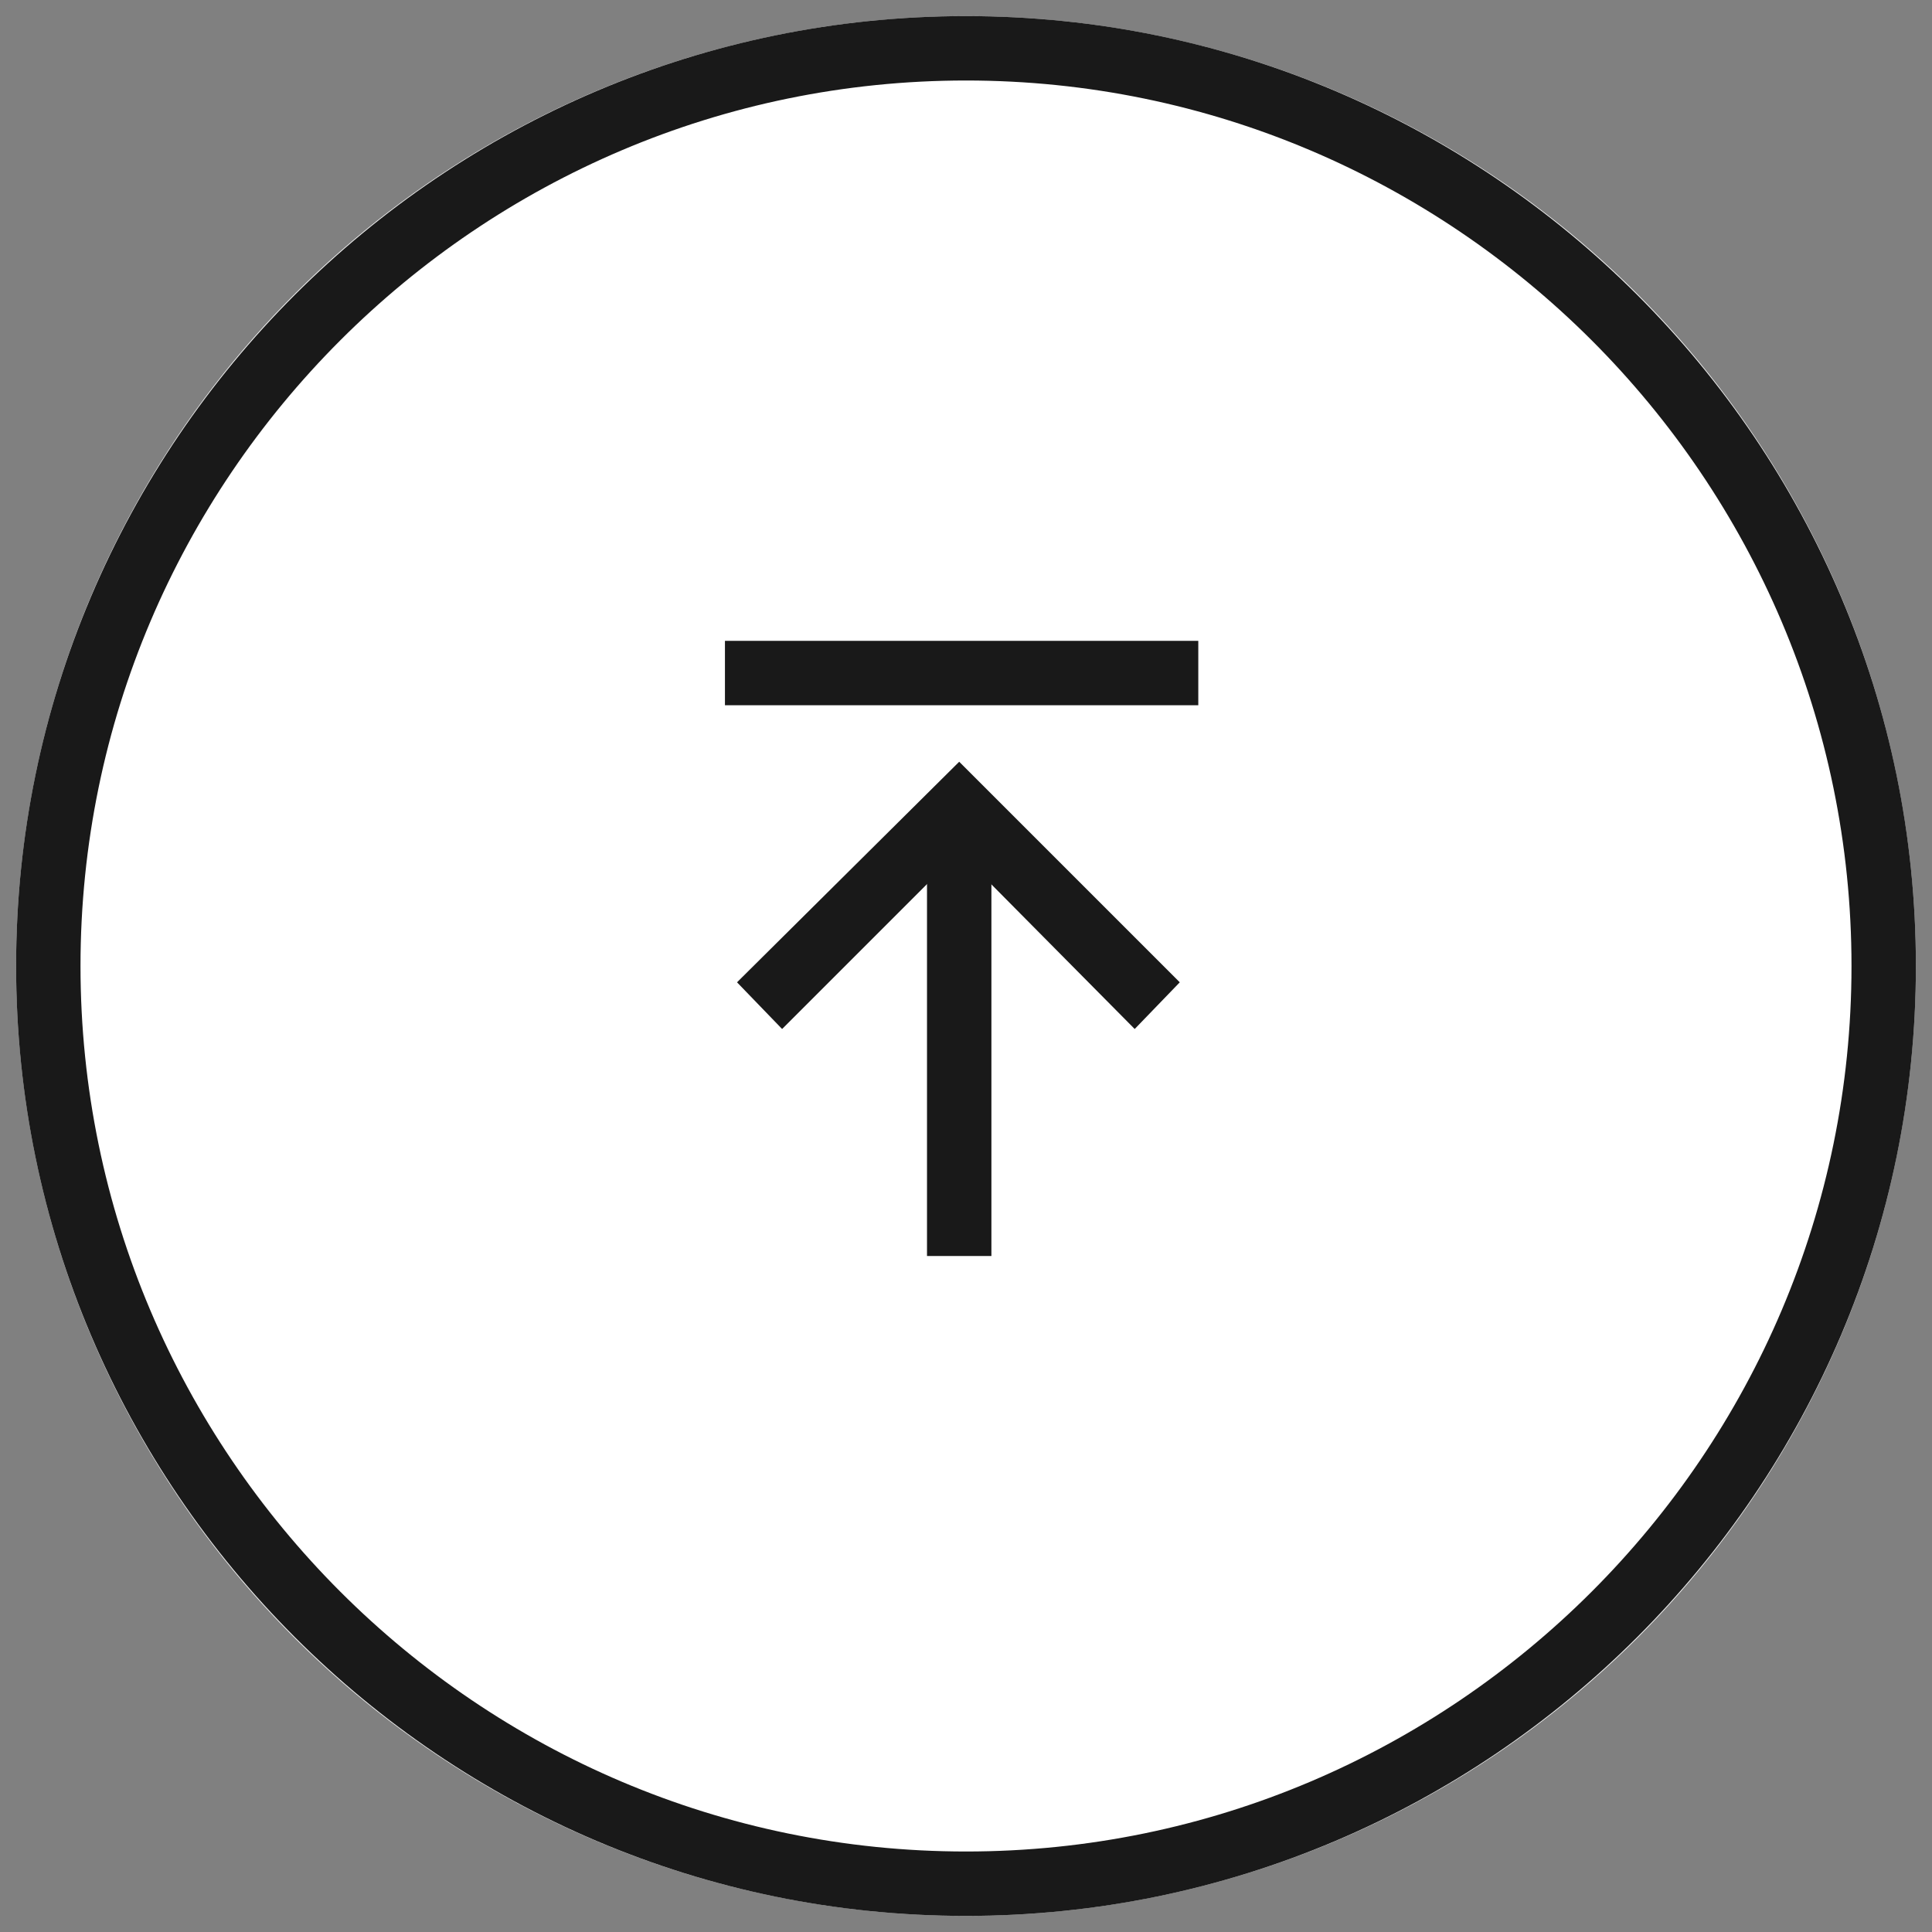 <?xml version="1.0" encoding="utf-8"?>
<!-- Generator: Adobe Illustrator 26.0.1, SVG Export Plug-In . SVG Version: 6.00 Build 0)  -->
<svg version="1.1" id="レイヤー_1" xmlns="http://www.w3.org/2000/svg" xmlns:xlink="http://www.w3.org/1999/xlink" x="0px"
	 y="0px" viewBox="0 0 120 120" style="enable-background:new 0 0 120 120;" xml:space="preserve">
<rect x="0" y="0" width="120" height="120" fill="#808080" stroke="none"/>
<style type="text/css">
	.st0{fill:#FFFFFF;}
	.st1{fill:#191919;}
</style>
<g id="グループ_5052" transform="translate(-1232 -6208)">
	<g id="楕円形_386" transform="translate(1232 6326) rotate(-90)">
		<circle class="st0" cx="58" cy="60" r="59"/>
		<path class="st1" d="M-1,60C-1,27.5,25.5,1,58,1c32.5,0,59,26.5,59,59c0,32.5-26.5,59-59,59C25.5,119-1,92.5-1,60z M113,60
			c0-30.3-24.7-55-55-55S3,29.7,3,60s24.7,55,55,55S113,90.3,113,60z"/>
	</g>
	<g id="グループ_5049" transform="translate(1276.028 6248.804)">
		<g id="グループ_5047" transform="translate(0.55 8.309)">
			<polygon class="st1" points="25.9,14.8 15,3.8 4,14.8 1.2,11.9 15,-1.8 28.7,11.9 			"/>
			<rect x="13" y="1" class="st1" width="4" height="27.9"/>
		</g>
		<rect x="1" y="-1" class="st1" width="29.4" height="4"/>
	</g>
</g>
</svg>
